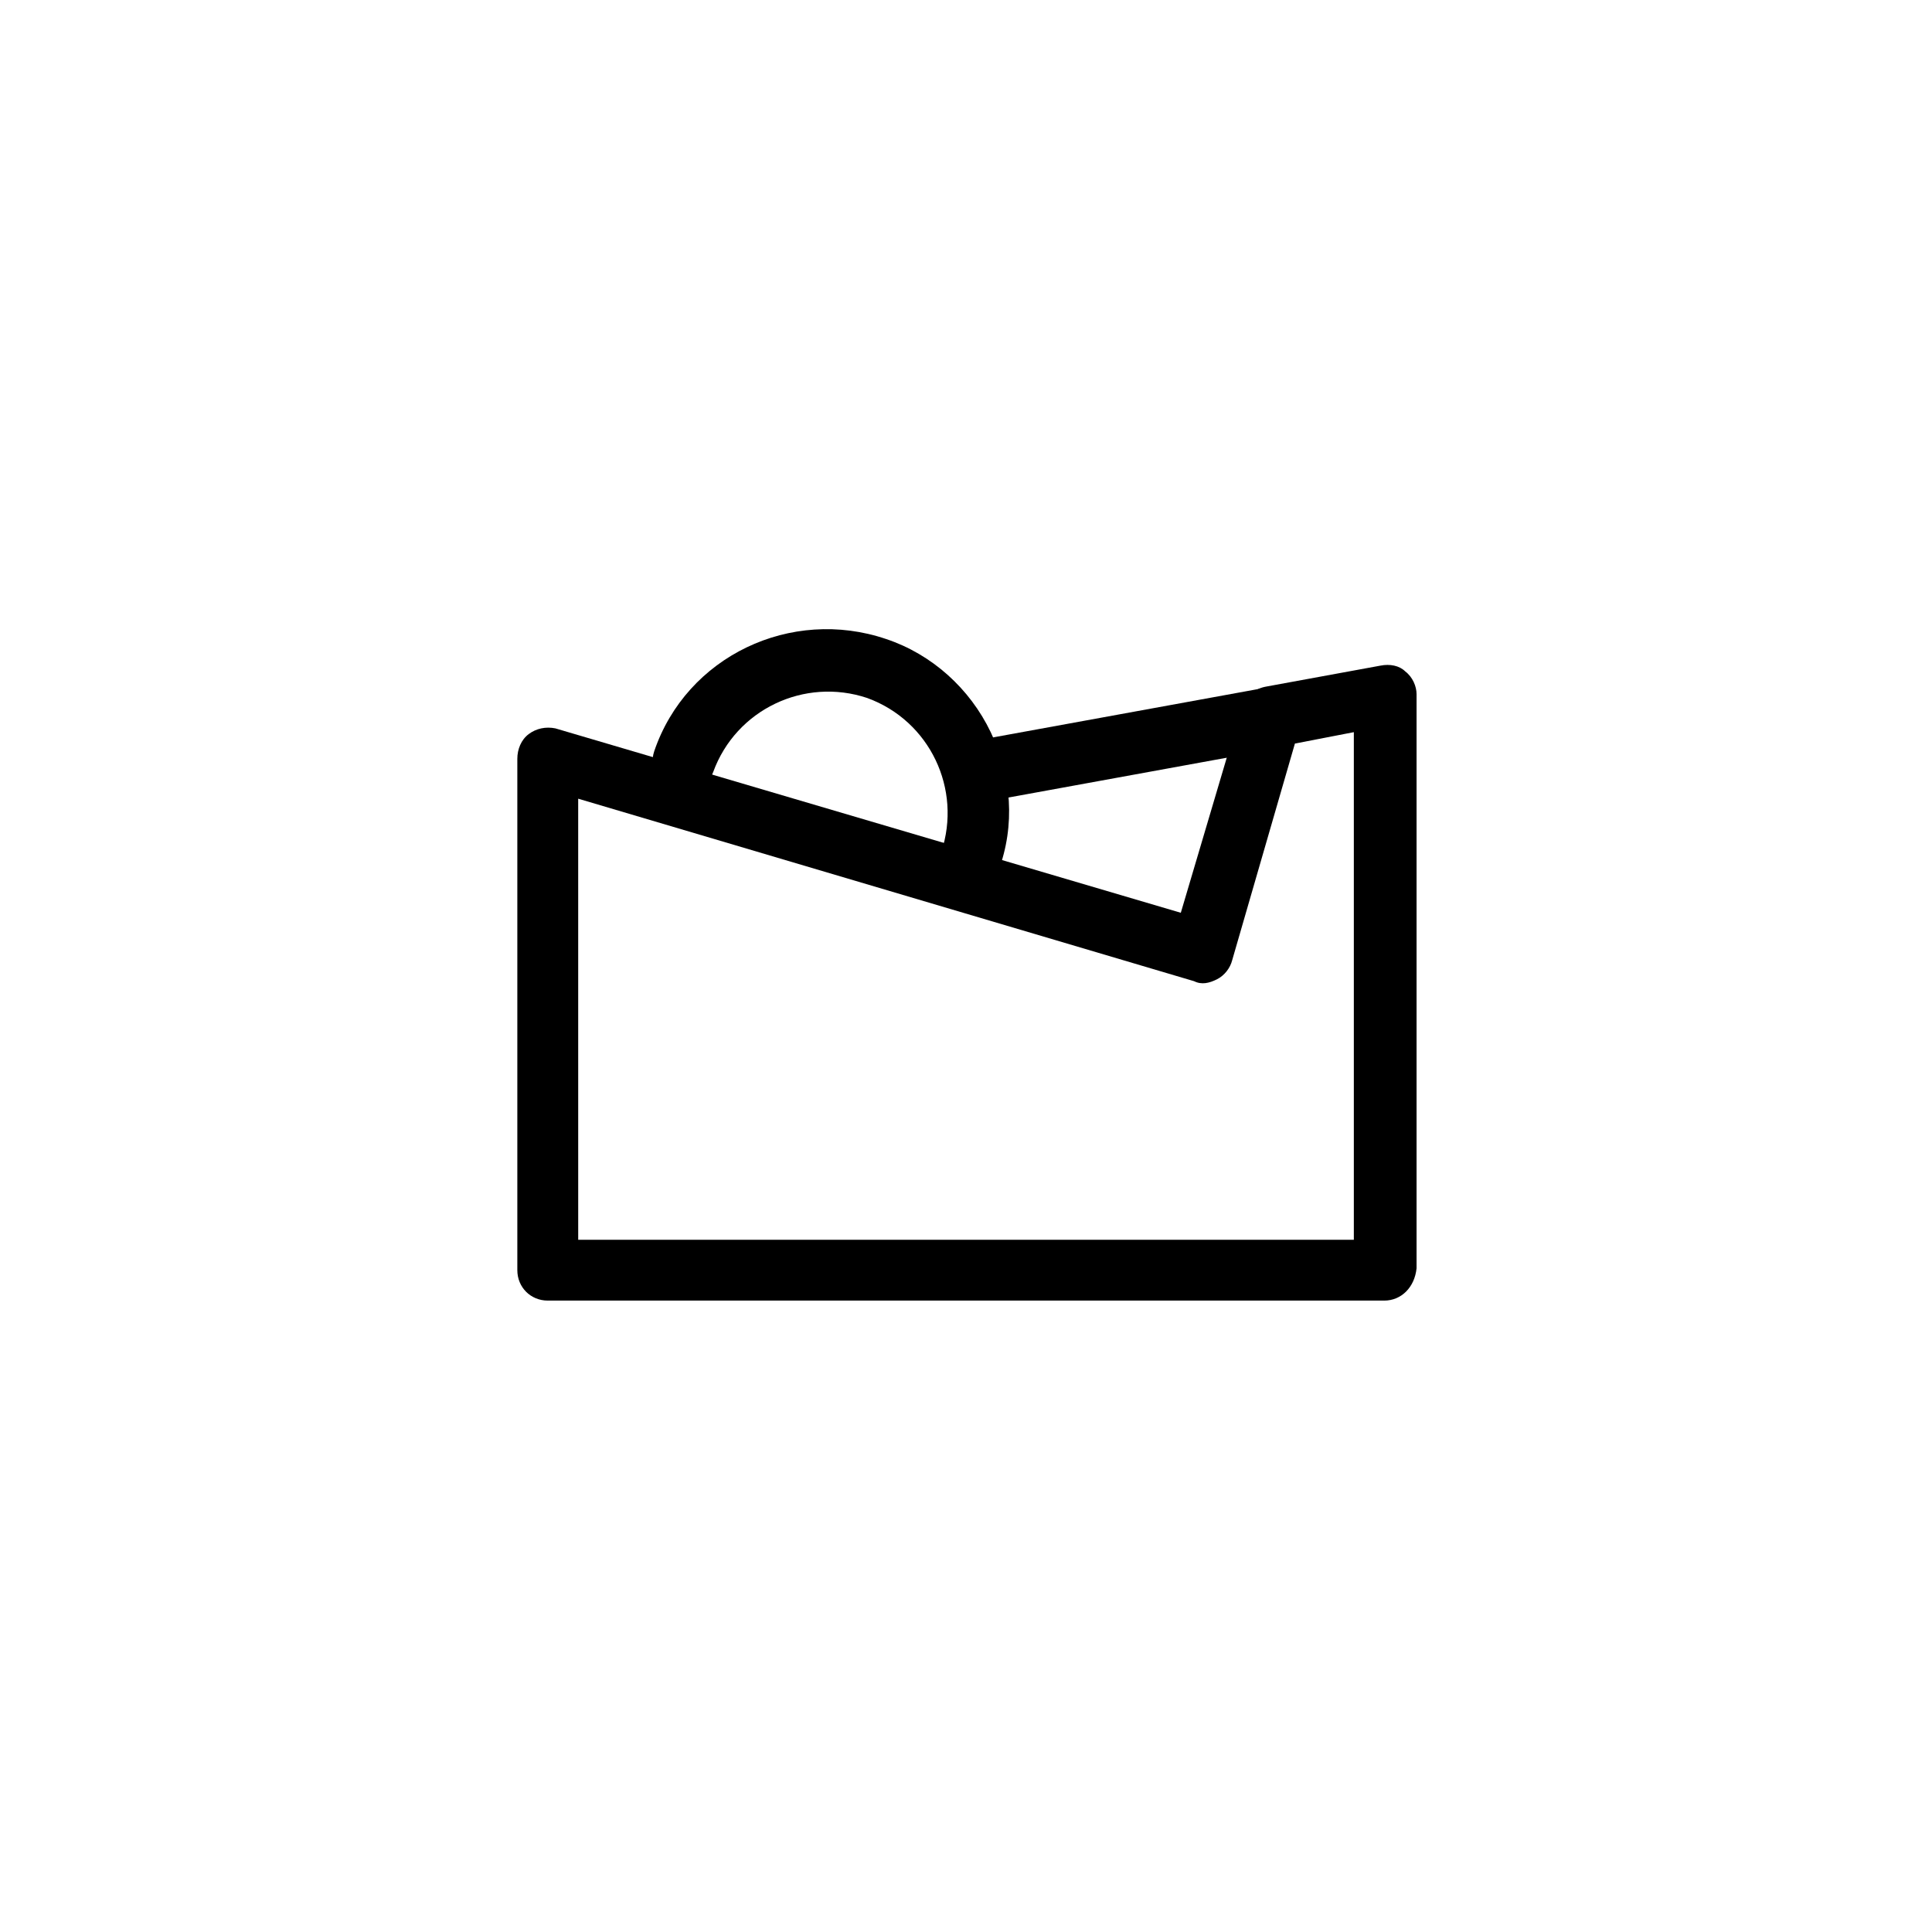 <?xml version="1.0" encoding="UTF-8"?>
<!-- Uploaded to: SVG Repo, www.svgrepo.com, Generator: SVG Repo Mixer Tools -->
<svg fill="#000000" width="800px" height="800px" version="1.1" viewBox="144 144 512 512" xmlns="http://www.w3.org/2000/svg">
 <g>
  <path d="m510.84 488.67h-221.68c-4.535 0-8.062-3.527-8.062-8.062v-135.52c0-2.519 1.008-5.039 3.023-6.551s4.535-2.016 7.055-1.512l165.75 48.871 16.121-54.41c1.008-3.023 3.527-5.039 6.551-5.543l30.23-5.543c2.519-0.504 5.039 0 6.551 1.512 2.016 1.512 3.023 4.031 3.023 6.047v152.15c-0.508 5.035-4.035 8.562-8.57 8.562zm-213.61-16.121h205.55v-134.52l-15.617 3.023-16.629 57.434c-0.504 2.016-2.016 4.031-4.031 5.039-2.016 1.008-4.031 1.512-6.047 0.504l-163.23-48.367z"/>
  <path d="m401.01 380.86c-1.008 0-2.016 0-2.519-0.504-4.031-1.512-6.551-6.047-5.039-10.578 5.543-16.625-3.023-34.762-19.648-40.809-16.625-5.543-34.762 3.023-40.809 19.648-1.512 4.031-6.047 6.551-10.578 5.039-4.031-1.512-6.551-6.047-5.039-10.578 8.566-25.191 36.273-38.289 61.465-29.727 12.09 4.031 22.168 13.098 27.711 24.688 5.543 11.586 6.551 24.688 2.016 36.777-1.516 3.523-4.539 6.043-7.559 6.043z"/>
  <path d="m402.52 356.67c-4.031 0-7.055-2.519-8.062-6.551-1.008-4.535 2.016-8.566 6.551-9.574l80.105-14.609c4.535-1.008 8.566 2.016 9.574 6.551 1.008 4.535-2.016 8.566-6.551 9.574l-80.105 14.609h-1.512z"/>
 </g>
</svg>